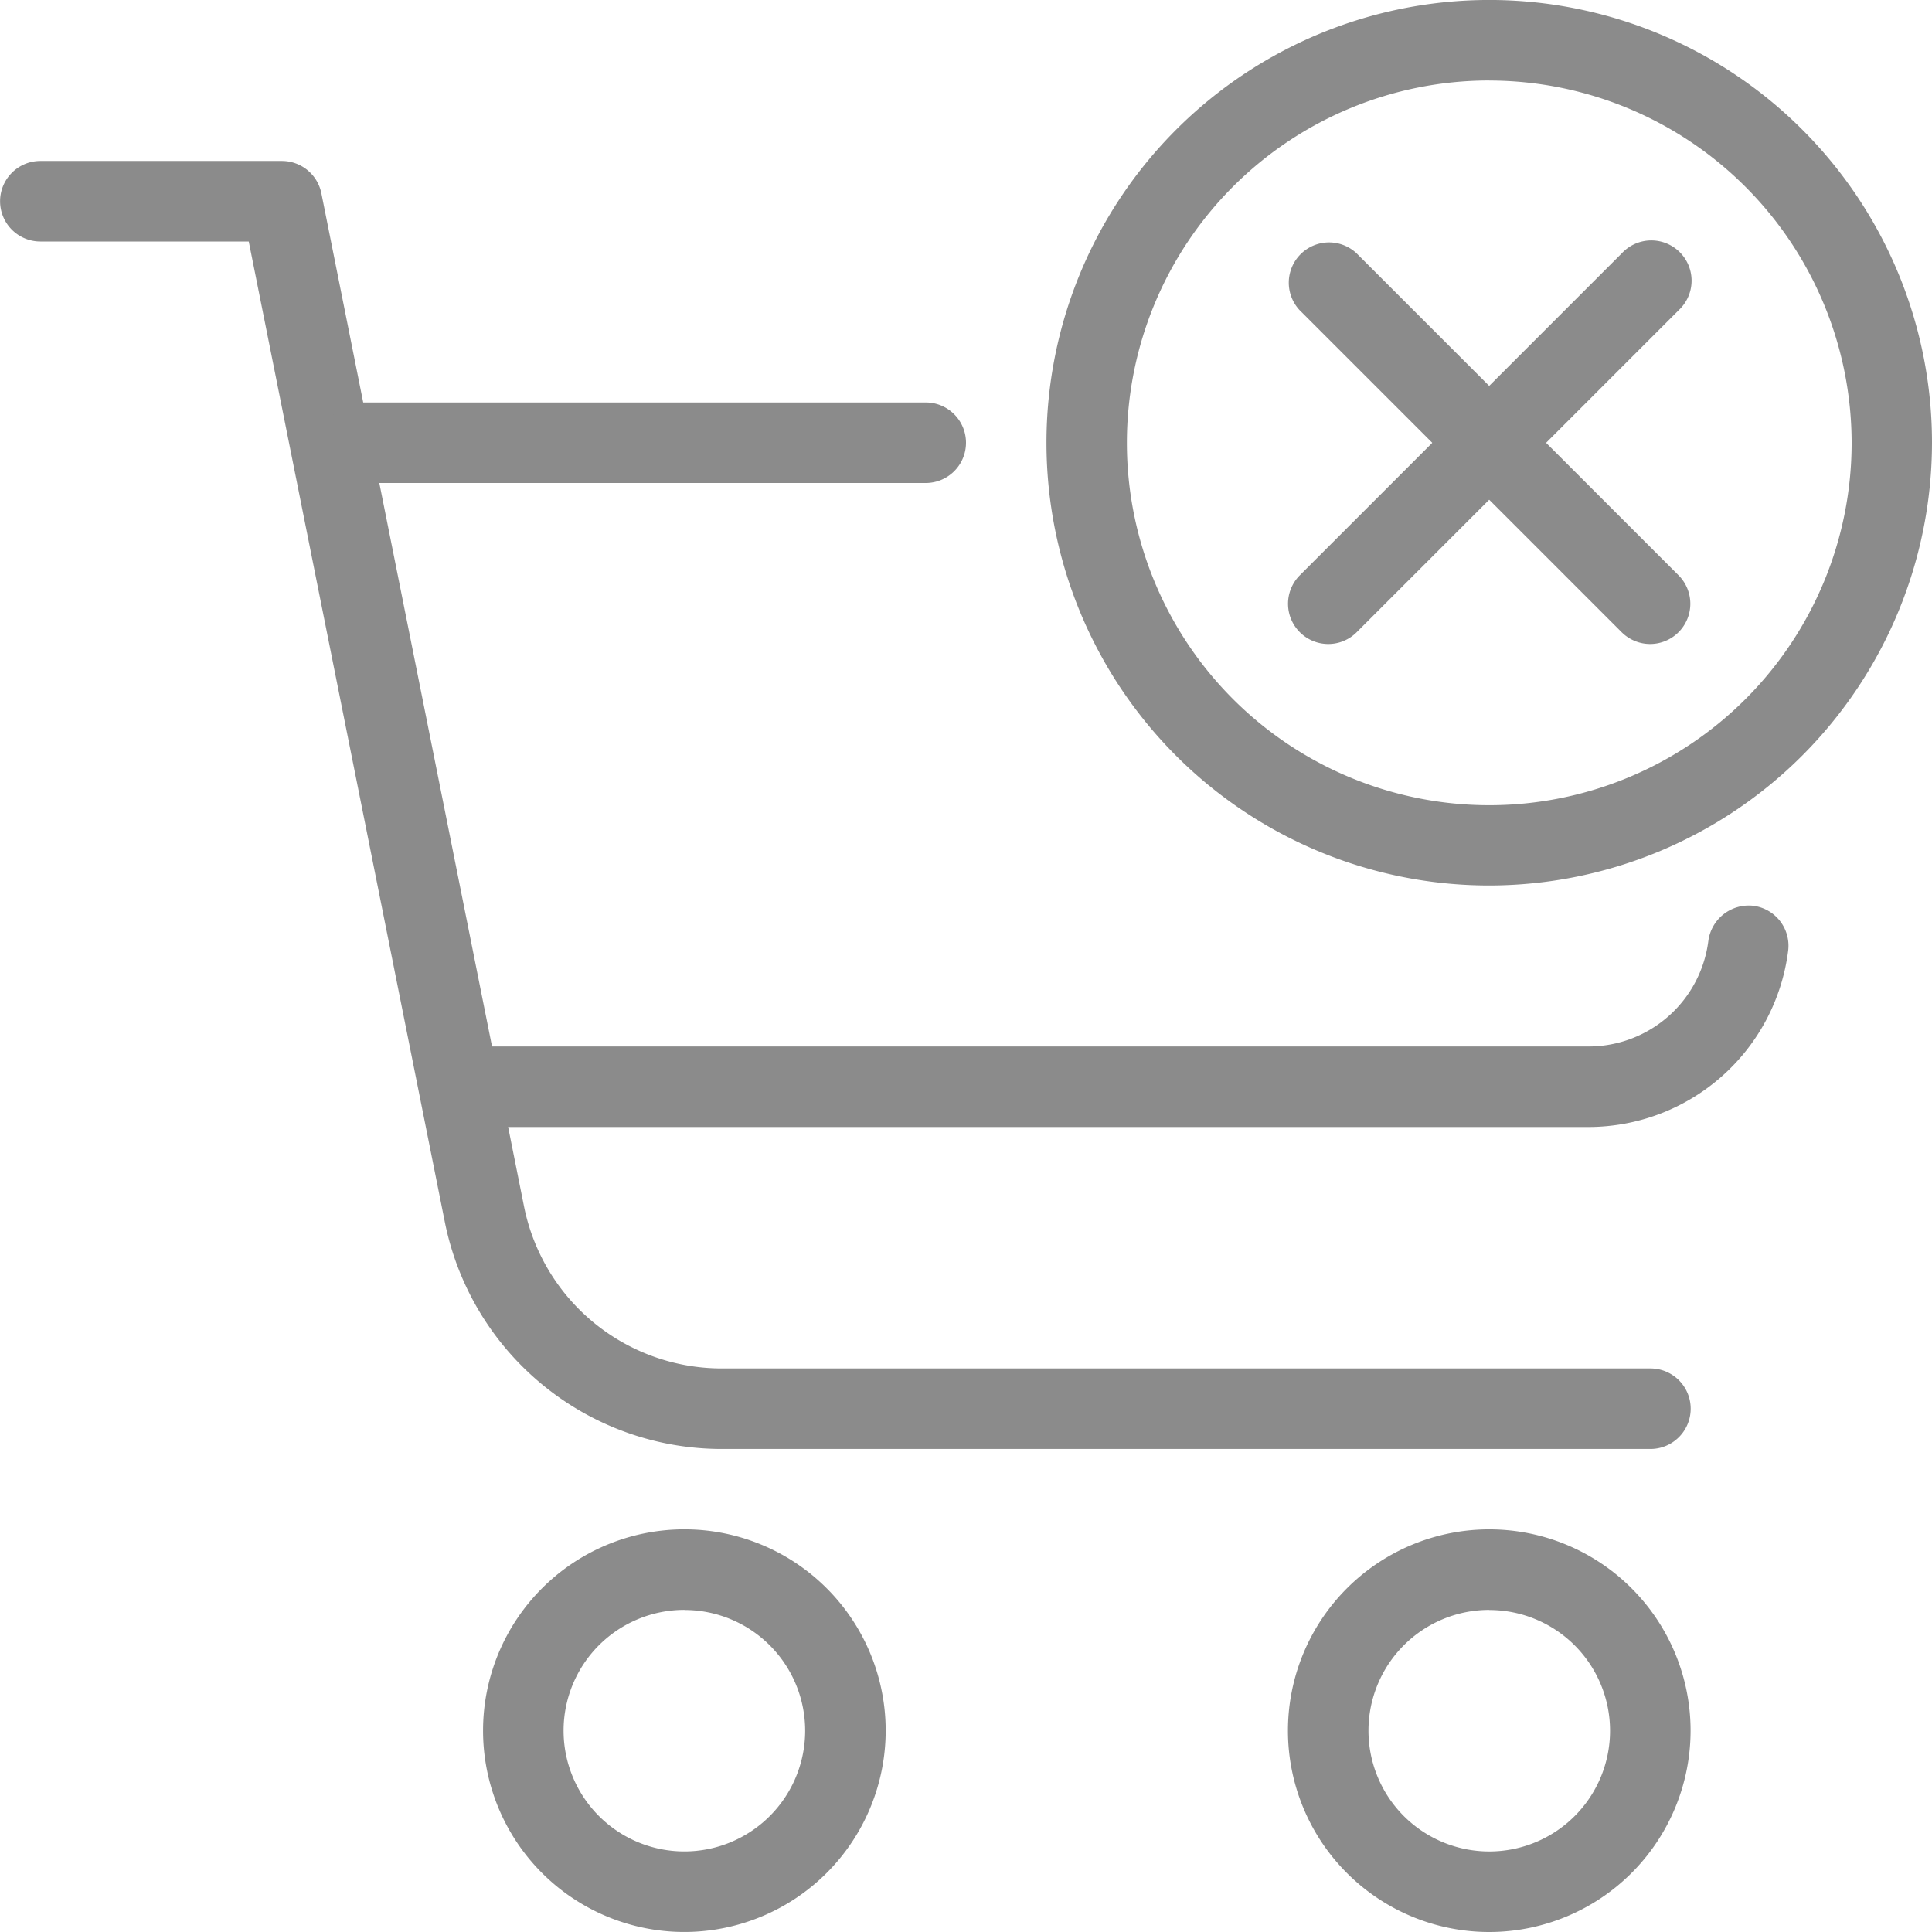 <svg xmlns="http://www.w3.org/2000/svg" width="71.976" height="71.975" viewBox="0 0 71.976 71.975">
  <g id="Group_2032" data-name="Group 2032" transform="translate(-924.015 -492.012)">
    <g id="noun-shopping-cart-185850" transform="translate(854.018 492.012)">
      <path id="Path_1622" data-name="Path 1622" d="M450.835,458.331a7.5,7.5,0,1,1,7.5-7.5A7.506,7.506,0,0,1,450.835,458.331Zm0-12a4.5,4.5,0,1,0,4.5,4.5A4.5,4.5,0,0,0,450.835,446.335Z" transform="translate(-325.356 -386.355)" fill="#8b8b8b"/>
      <path id="Path_1623" data-name="Path 1623" d="M217.5,458.327a7.5,7.5,0,1,1,7.5-7.5A7.506,7.506,0,0,1,217.5,458.327Zm0-12a4.5,4.5,0,1,0,4.5,4.5A4.5,4.5,0,0,0,217.5,446.331Z" transform="translate(-122.007 -386.352)" fill="#8b8b8b"/>
      <path id="Path_1624" data-name="Path 1624" d="M131.476,94.654H96.865a10.524,10.524,0,0,1-10.292-8.436L79.264,49.67H71.5a1.5,1.5,0,1,1,0-3h9a1.5,1.5,0,0,1,1.47,1.205l7.551,37.751a7.513,7.513,0,0,0,7.351,6.028h34.611a1.5,1.5,0,1,1,0,3Z" transform="translate(0 -40.673)" fill="#8b8b8b"/>
      <path id="Path_1625" data-name="Path 1625" d="M241.02,270.711H199.832a1.5,1.5,0,0,1,0-3H241.02a4.5,4.5,0,0,0,4.462-3.941,1.52,1.52,0,0,1,1.673-1.3,1.5,1.5,0,0,1,1.3,1.673,7.509,7.509,0,0,1-7.44,6.568Z" transform="translate(-111.84 -228.725)" fill="#8b8b8b"/>
      <path id="Path_1626" data-name="Path 1626" d="M185.824,119.667H164.832a1.5,1.5,0,1,1,0-3h20.992a1.5,1.5,0,1,1,0,3Z" transform="translate(-81.339 -101.673)" fill="#8b8b8b"/>
      <path id="Path_1627" data-name="Path 1627" d="M389.825,32.989a16.495,16.495,0,1,1,16.494-16.5A16.515,16.515,0,0,1,389.825,32.989Zm0-29.991a13.5,13.5,0,1,0,13.5,13.5A13.512,13.512,0,0,0,389.825,3Z" transform="translate(-264.346)" fill="#8b8b8b"/>
      <path id="Path_1628" data-name="Path 1628" d="M456.819,85.015a1.508,1.508,0,0,1-1.062-.438l-12-12a1.5,1.5,0,0,1,2.12-2.12l12,12a1.5,1.5,0,0,1-1.058,2.558Z" transform="translate(-325.344 -61.023)" fill="#8b8b8b"/>
      <path id="Path_1629" data-name="Path 1629" d="M444.826,85.015a1.5,1.5,0,0,1-1.062-2.558l12-12a1.5,1.5,0,1,1,2.12,2.12l-12,12A1.494,1.494,0,0,1,444.826,85.015Z" transform="translate(-325.345 -61.023)" fill="#8b8b8b"/>
    </g>
  </g>
</svg>
